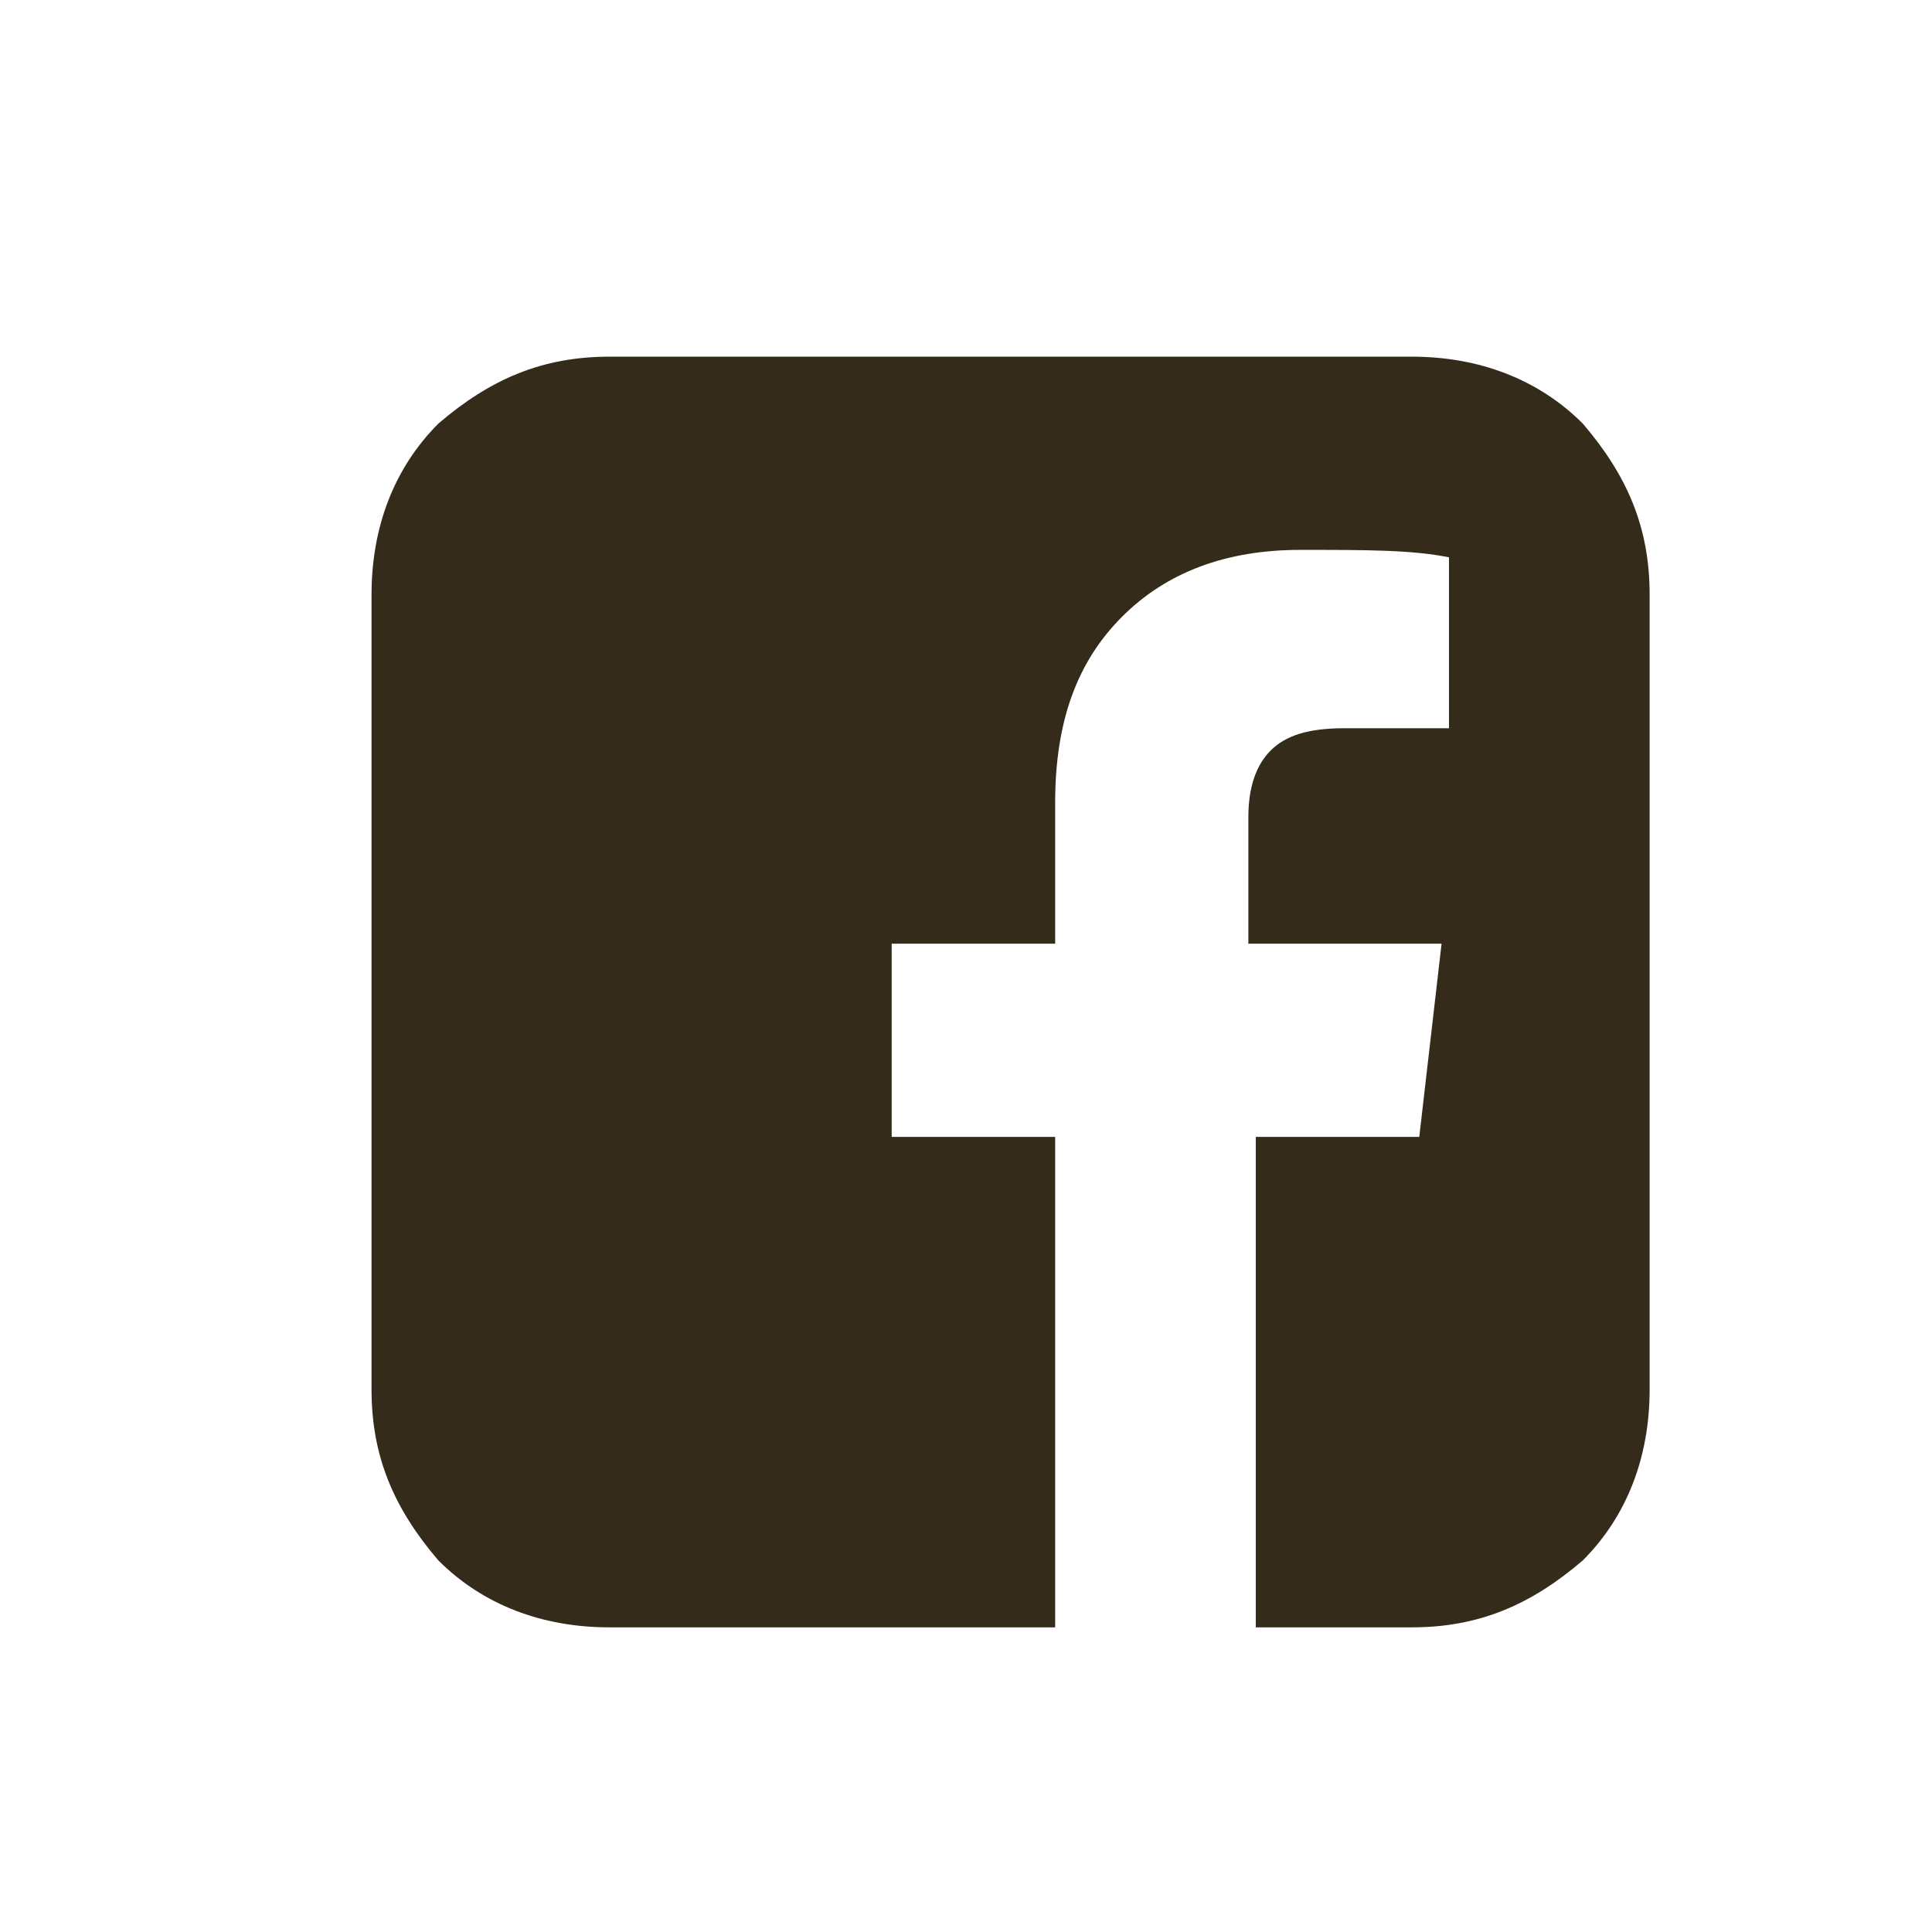 <?xml version="1.0" encoding="utf-8"?>
<!-- Generator: Adobe Illustrator 23.0.2, SVG Export Plug-In . SVG Version: 6.00 Build 0)  -->
<svg version="1.1" id="Capa_1" xmlns="http://www.w3.org/2000/svg" xmlns:xlink="http://www.w3.org/1999/xlink" x="0px" y="0px"
	 viewBox="0 0 26 26" style="enable-background:new 0 0 26 26;" xml:space="preserve">
<style type="text/css">
	.st0{fill:#342B1A;}
</style>
<g>
	<g>
		<g>
			<path class="st0" d="M14.2,21.9v-6.6h-2.2v-2.6h2.2v-1.9c0-1.1,0.3-1.9,0.9-2.5c0.6-0.6,1.4-0.9,2.4-0.9c0.9,0,1.5,0,2,0.1v2.3
				l-1.4,0c-0.5,0-0.8,0.1-1,0.3c-0.2,0.2-0.3,0.5-0.3,0.9v1.7h2.6l-0.3,2.6h-2.2v6.6h2.1c0.9,0,1.6-0.3,2.3-0.9
				c0.6-0.6,0.9-1.4,0.9-2.3V8c0-0.9-0.3-1.6-0.9-2.3c-0.6-0.6-1.4-0.9-2.3-0.9H8.2c-0.9,0-1.6,0.3-2.3,0.9C5.3,6.3,5,7.1,5,8v10.7
				c0,0.9,0.3,1.6,0.9,2.3c0.6,0.6,1.4,0.9,2.3,0.9L14.2,21.9L14.2,21.9z"/>
		</g>
	</g>
</g>
</svg>
